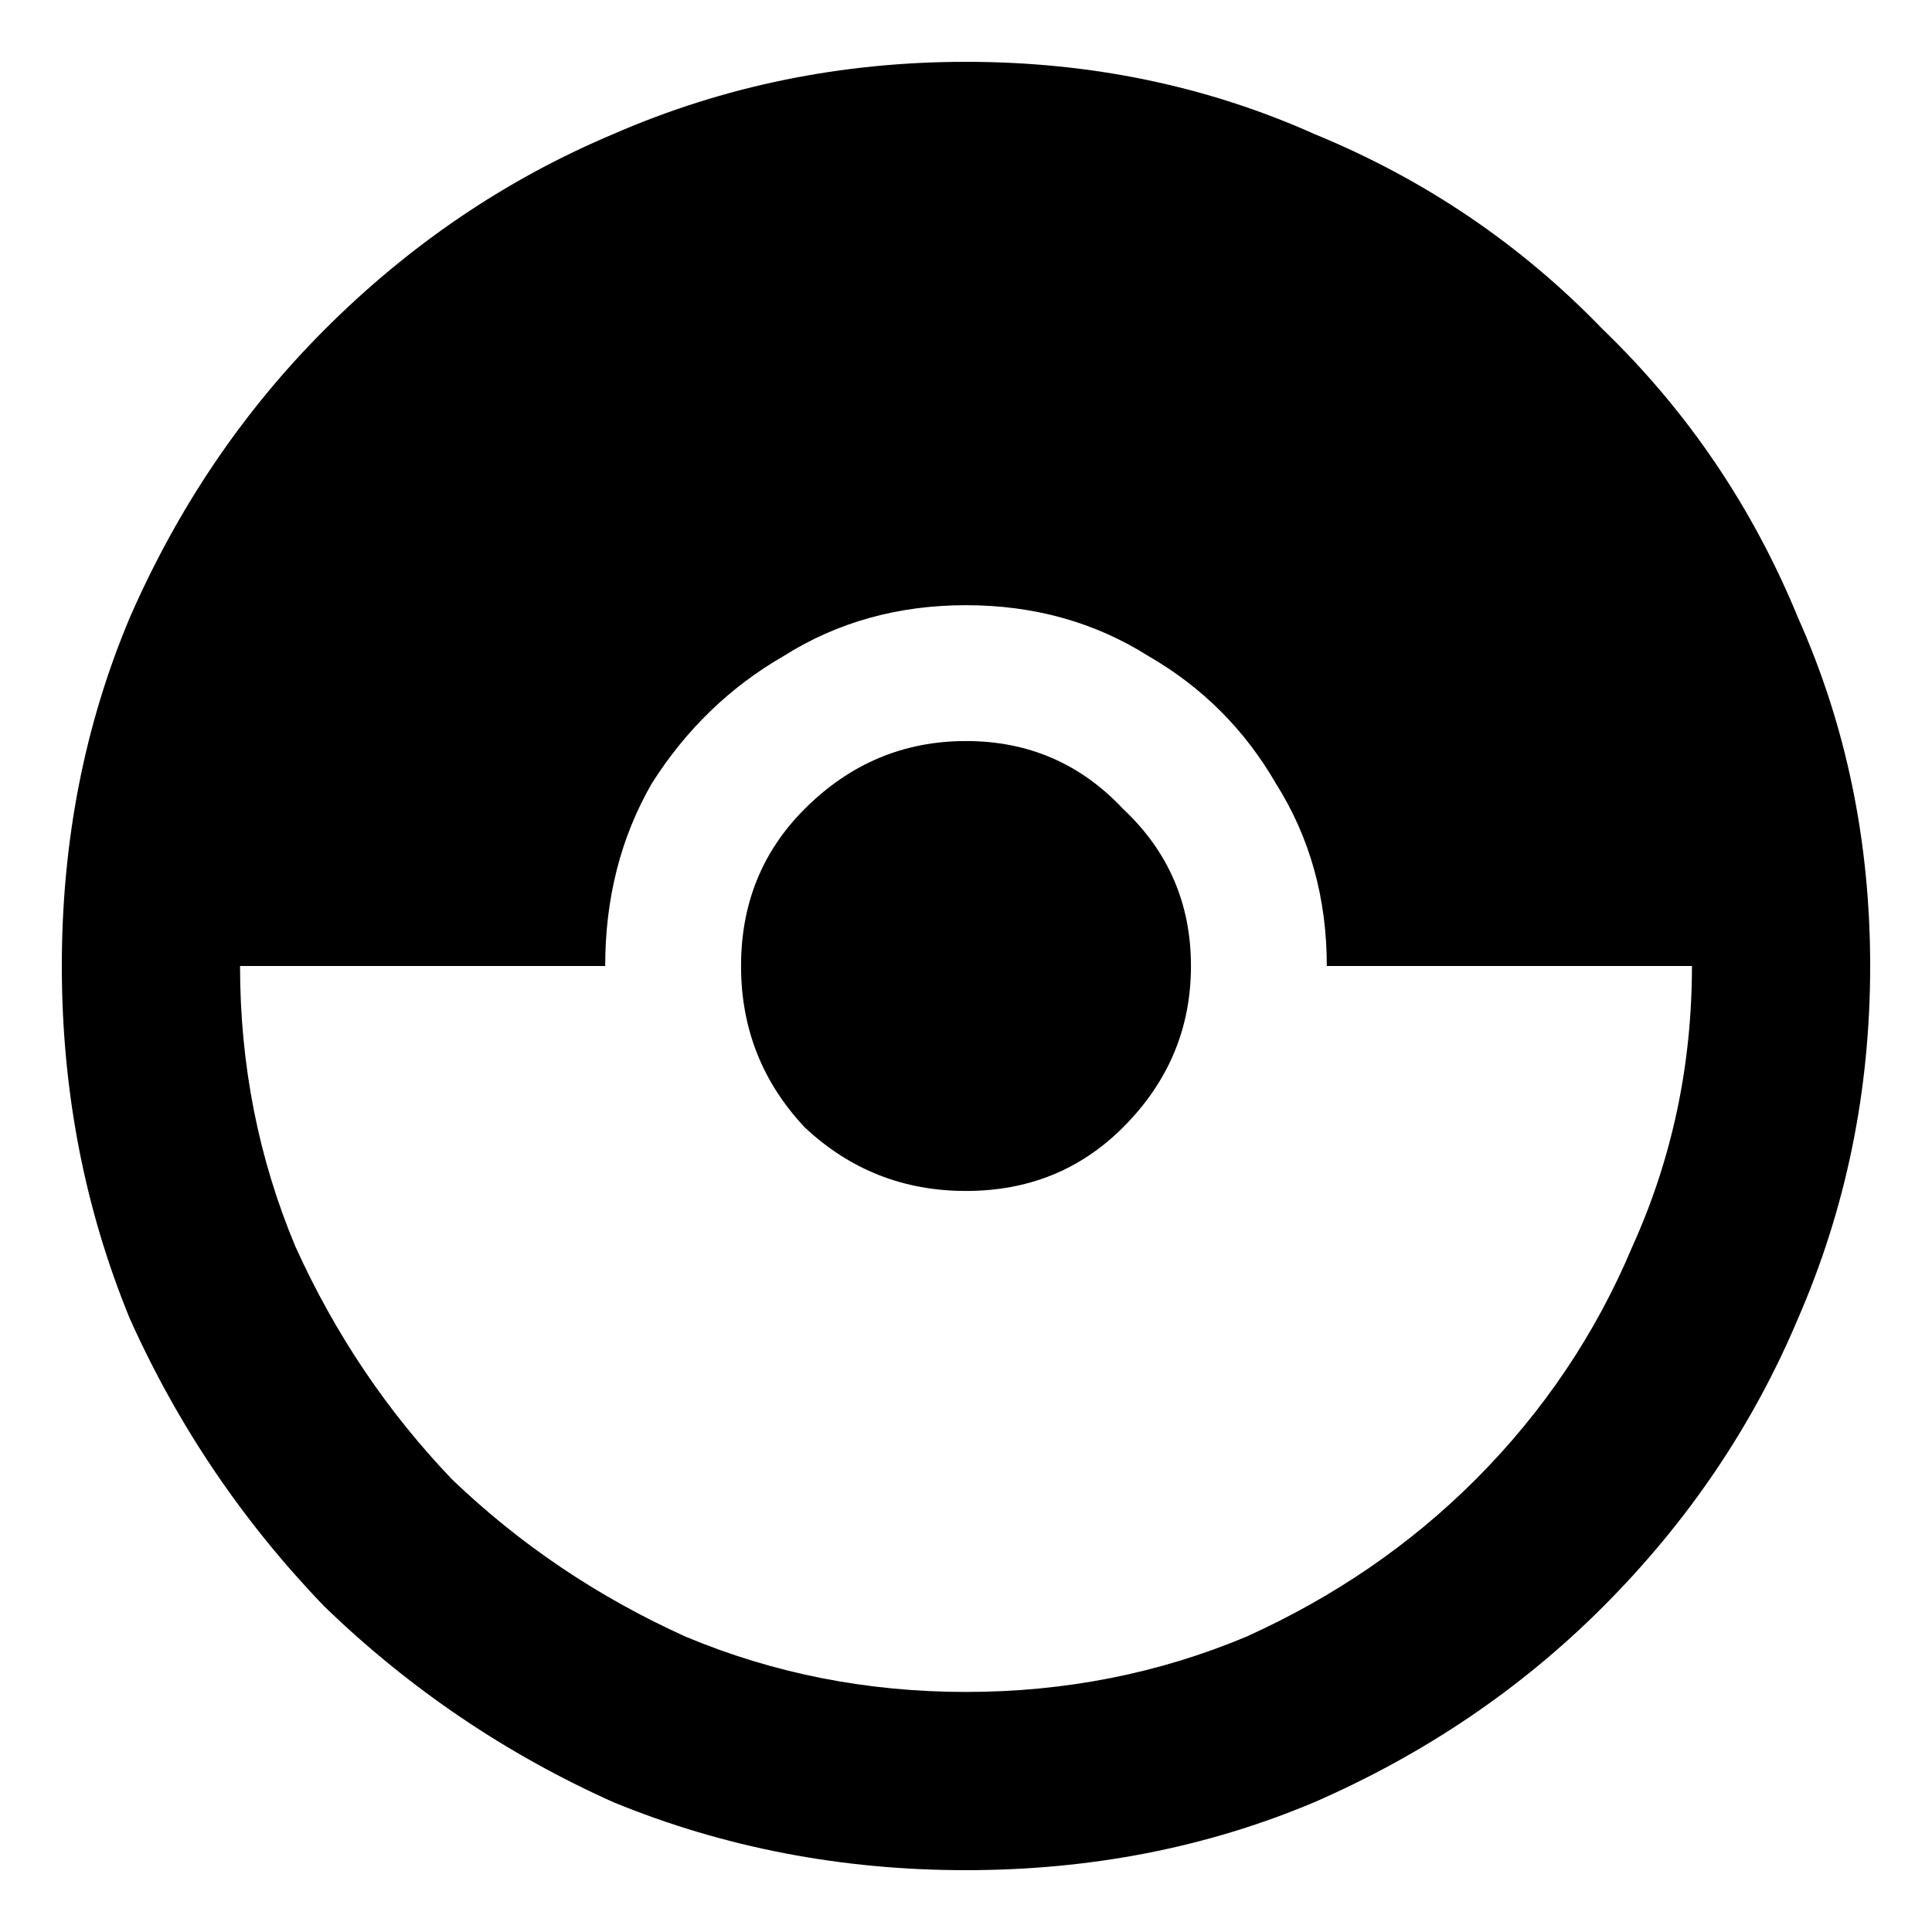 <svg width="16" height="16" viewBox="0 0 16 16" fill="none" xmlns="http://www.w3.org/2000/svg">
<path d="M9.863 8C9.863 8.516 9.676 8.961 9.301 9.336C8.949 9.688 8.516 9.863 8 9.863C7.484 9.863 7.039 9.688 6.664 9.336C6.312 8.961 6.137 8.516 6.137 8C6.137 7.484 6.312 7.051 6.664 6.699C7.039 6.324 7.484 6.137 8 6.137C8.516 6.137 8.949 6.324 9.301 6.699C9.676 7.051 9.863 7.484 9.863 8ZM15.488 8C15.488 9.031 15.289 10.004 14.891 10.918C14.516 11.809 13.977 12.605 13.273 13.309C12.594 13.988 11.797 14.527 10.883 14.926C9.992 15.301 9.031 15.488 8 15.488C6.969 15.488 5.996 15.301 5.082 14.926C4.191 14.527 3.395 13.988 2.691 13.309C2.012 12.605 1.473 11.809 1.074 10.918C0.699 10.004 0.512 9.031 0.512 8C0.512 6.969 0.699 6.008 1.074 5.117C1.473 4.203 2.012 3.406 2.691 2.727C3.395 2.023 4.191 1.484 5.082 1.109C5.996 0.711 6.969 0.512 8 0.512C9.031 0.512 9.992 0.711 10.883 1.109C11.797 1.484 12.594 2.023 13.273 2.727C13.977 3.406 14.516 4.203 14.891 5.117C15.289 6.008 15.488 6.969 15.488 8ZM14.012 8H10.988C10.988 7.438 10.848 6.934 10.566 6.488C10.309 6.043 9.957 5.691 9.512 5.434C9.066 5.152 8.562 5.012 8 5.012C7.438 5.012 6.934 5.152 6.488 5.434C6.043 5.691 5.68 6.043 5.398 6.488C5.141 6.934 5.012 7.438 5.012 8H1.988C1.988 8.82 2.141 9.594 2.445 10.32C2.773 11.047 3.207 11.691 3.746 12.254C4.309 12.793 4.953 13.227 5.68 13.555C6.406 13.859 7.18 14.012 8 14.012C8.82 14.012 9.594 13.859 10.32 13.555C11.047 13.227 11.68 12.793 12.219 12.254C12.781 11.691 13.215 11.047 13.52 10.32C13.848 9.594 14.012 8.82 14.012 8Z" fill="black"/>
</svg>
